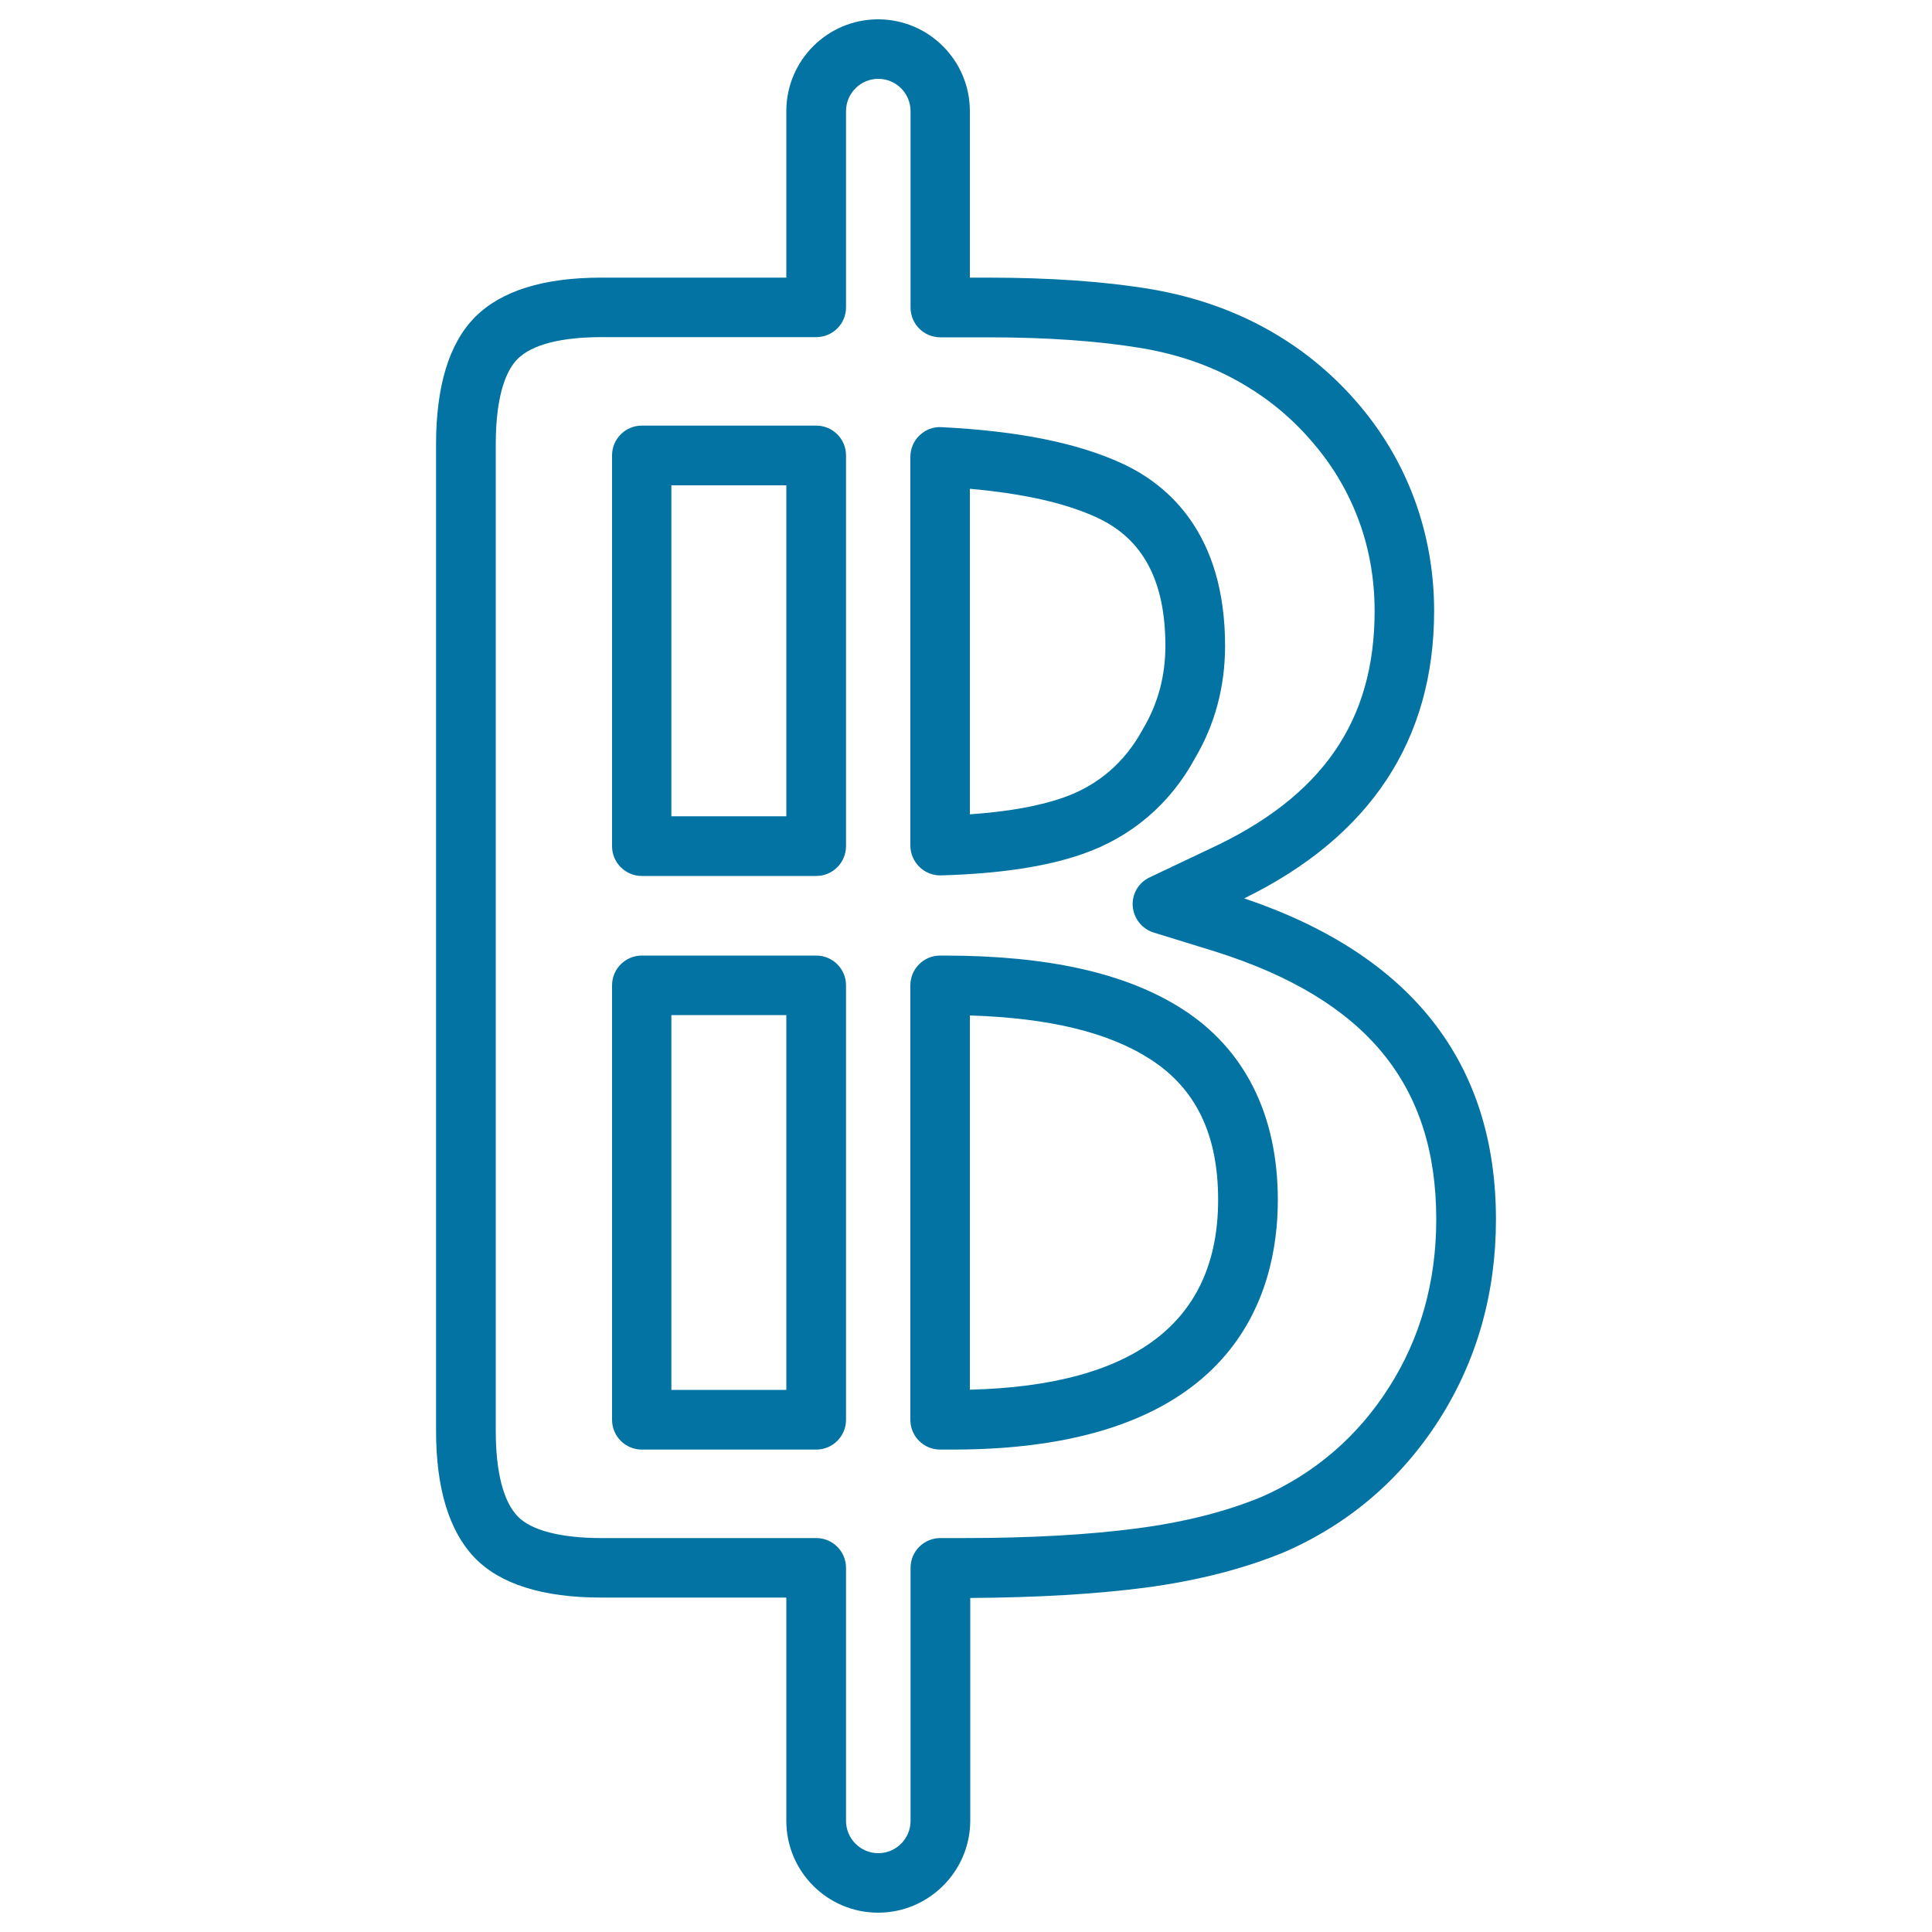 <svg xmlns="http://www.w3.org/2000/svg" viewBox="0 0 1000 1000" style="fill:#0273a2">
<title>Thailand Baht SVG icon</title>
<g><g><g><path d="M454.5,990c-26.2,0-47.5-21.3-47.5-47.5V826.9h-95.8c-30.4,0-52.5-7-65.7-20.8c-13.1-13.8-19.8-35.8-19.8-65.6V230.1c0-30.4,6.8-52.6,20.3-66.1c13.5-13.5,35.4-20.3,65.2-20.3H407V57.5c0-26.2,21.3-47.5,47.5-47.5c26.2,0,47.5,21.3,47.5,47.5v86.2h9.3c32.3,0,60.8,2,84.6,6c24,4.1,45.7,12,64.8,23.5c16.1,9.6,30.6,21.9,43.1,36.7c12.5,14.8,22.1,31.4,28.6,49.3c6.5,17.9,9.9,37.1,9.9,57c0,66.9-33.1,116.9-98.3,148.8c86.5,29.2,130.3,85,130.3,166.2c0,38.2-9.9,73.1-29.5,103.8c-19.6,30.6-46.3,53.5-79.4,68.1c-21.1,8.8-45.3,15-72.1,18.6c-25.9,3.4-56.6,5.2-91.1,5.4v115.6C502,968.7,480.7,990,454.5,990z M311.3,174.5c-21,0-36,3.9-43.4,11.3c-5.1,5.1-11.3,17-11.3,44.3v510.4c0,21.3,3.9,36.6,11.3,44.3c6.9,7.3,22.3,11.3,43.4,11.3h111.2c8.5,0,15.4,6.9,15.4,15.4v131c0,9.2,7.5,16.7,16.7,16.7s16.7-7.5,16.7-16.7v-131c0-8.5,6.9-15.4,15.4-15.4h12.2c34.5,0,64.8-1.7,90.3-5.1c24.2-3.2,45.7-8.7,64-16.3c27.2-12,49.4-31,65.6-56.4c16.4-25.6,24.6-54.9,24.6-87.2c0-69.7-36.2-113.7-113.8-138.4l-32.4-10c-6.1-1.9-10.4-7.3-10.9-13.6c-0.5-6.3,3-12.3,8.8-15l31-14.7c58.3-27,85.4-66.2,85.4-123.1c0-16.3-2.7-31.9-8-46.4c-5.3-14.5-13.1-28-23.3-40c-10.2-12.2-22.1-22.3-35.3-30.2c-15.8-9.6-33.9-16.1-54-19.5c-22.2-3.7-48.9-5.6-79.5-5.6h-24.7c-8.5,0-15.4-6.9-15.4-15.4V57.5c0-9.2-7.5-16.7-16.7-16.7c-9.2,0-16.7,7.5-16.7,16.7v101.6c0,8.5-6.9,15.4-15.4,15.4H311.3z M493.2,750.3h-6.6c-8.5,0-15.4-6.9-15.4-15.4V510c0-8.5,6.9-15.4,15.4-15.4h2c54,0,94.4,9.1,123.4,27.7c32.3,20.7,49.4,54.8,49.4,98.8C661.4,669.3,639.6,750.3,493.2,750.3z M502,525.6v193.7c85.3-2.1,128.5-35.1,128.5-98.3c0-33.8-11.5-57.6-35.2-72.8C573.7,534.3,543.1,526.9,502,525.6z M422.5,750.3h-90.3c-8.5,0-15.4-6.9-15.4-15.4V510c0-8.5,6.9-15.4,15.4-15.4h90.3c8.5,0,15.4,6.9,15.4,15.4v224.9C437.9,743.4,431,750.3,422.5,750.3z M347.6,719.4H407V525.4h-59.5V719.4z M422.5,453.4h-90.3c-8.5,0-15.4-6.9-15.4-15.4V235.7c0-8.5,6.9-15.4,15.4-15.4h90.3c8.5,0,15.4,6.9,15.4,15.4v202.2C437.9,446.5,431,453.4,422.5,453.4z M347.6,422.5H407V251.2h-59.5V422.5z M486.6,453.1c-4,0-7.9-1.6-10.7-4.4c-3-2.9-4.7-6.9-4.7-11.1V236.5c0-4.2,1.7-8.3,4.8-11.2c3.1-2.9,7.1-4.5,11.4-4.2c39.9,2,70.4,8.2,93.4,18.8c24.3,11.2,53.3,36.7,53.3,94.4c0,21.2-5.3,40.8-15.6,58.2c-12.7,23.5-32.9,40.8-58.1,49.5c-18.8,6.6-42.8,10.2-73.3,11.1C486.9,453.1,486.8,453.1,486.6,453.1z M502,253v168.5c19.7-1.4,35.6-4.2,48.2-8.6c18.1-6.3,32-18.2,41.4-35.6c7.8-13.1,11.6-27.4,11.6-43c0-33.7-11.6-55.4-35.4-66.4C551.6,260.4,530,255.5,502,253z"/></g></g></g>
</svg>